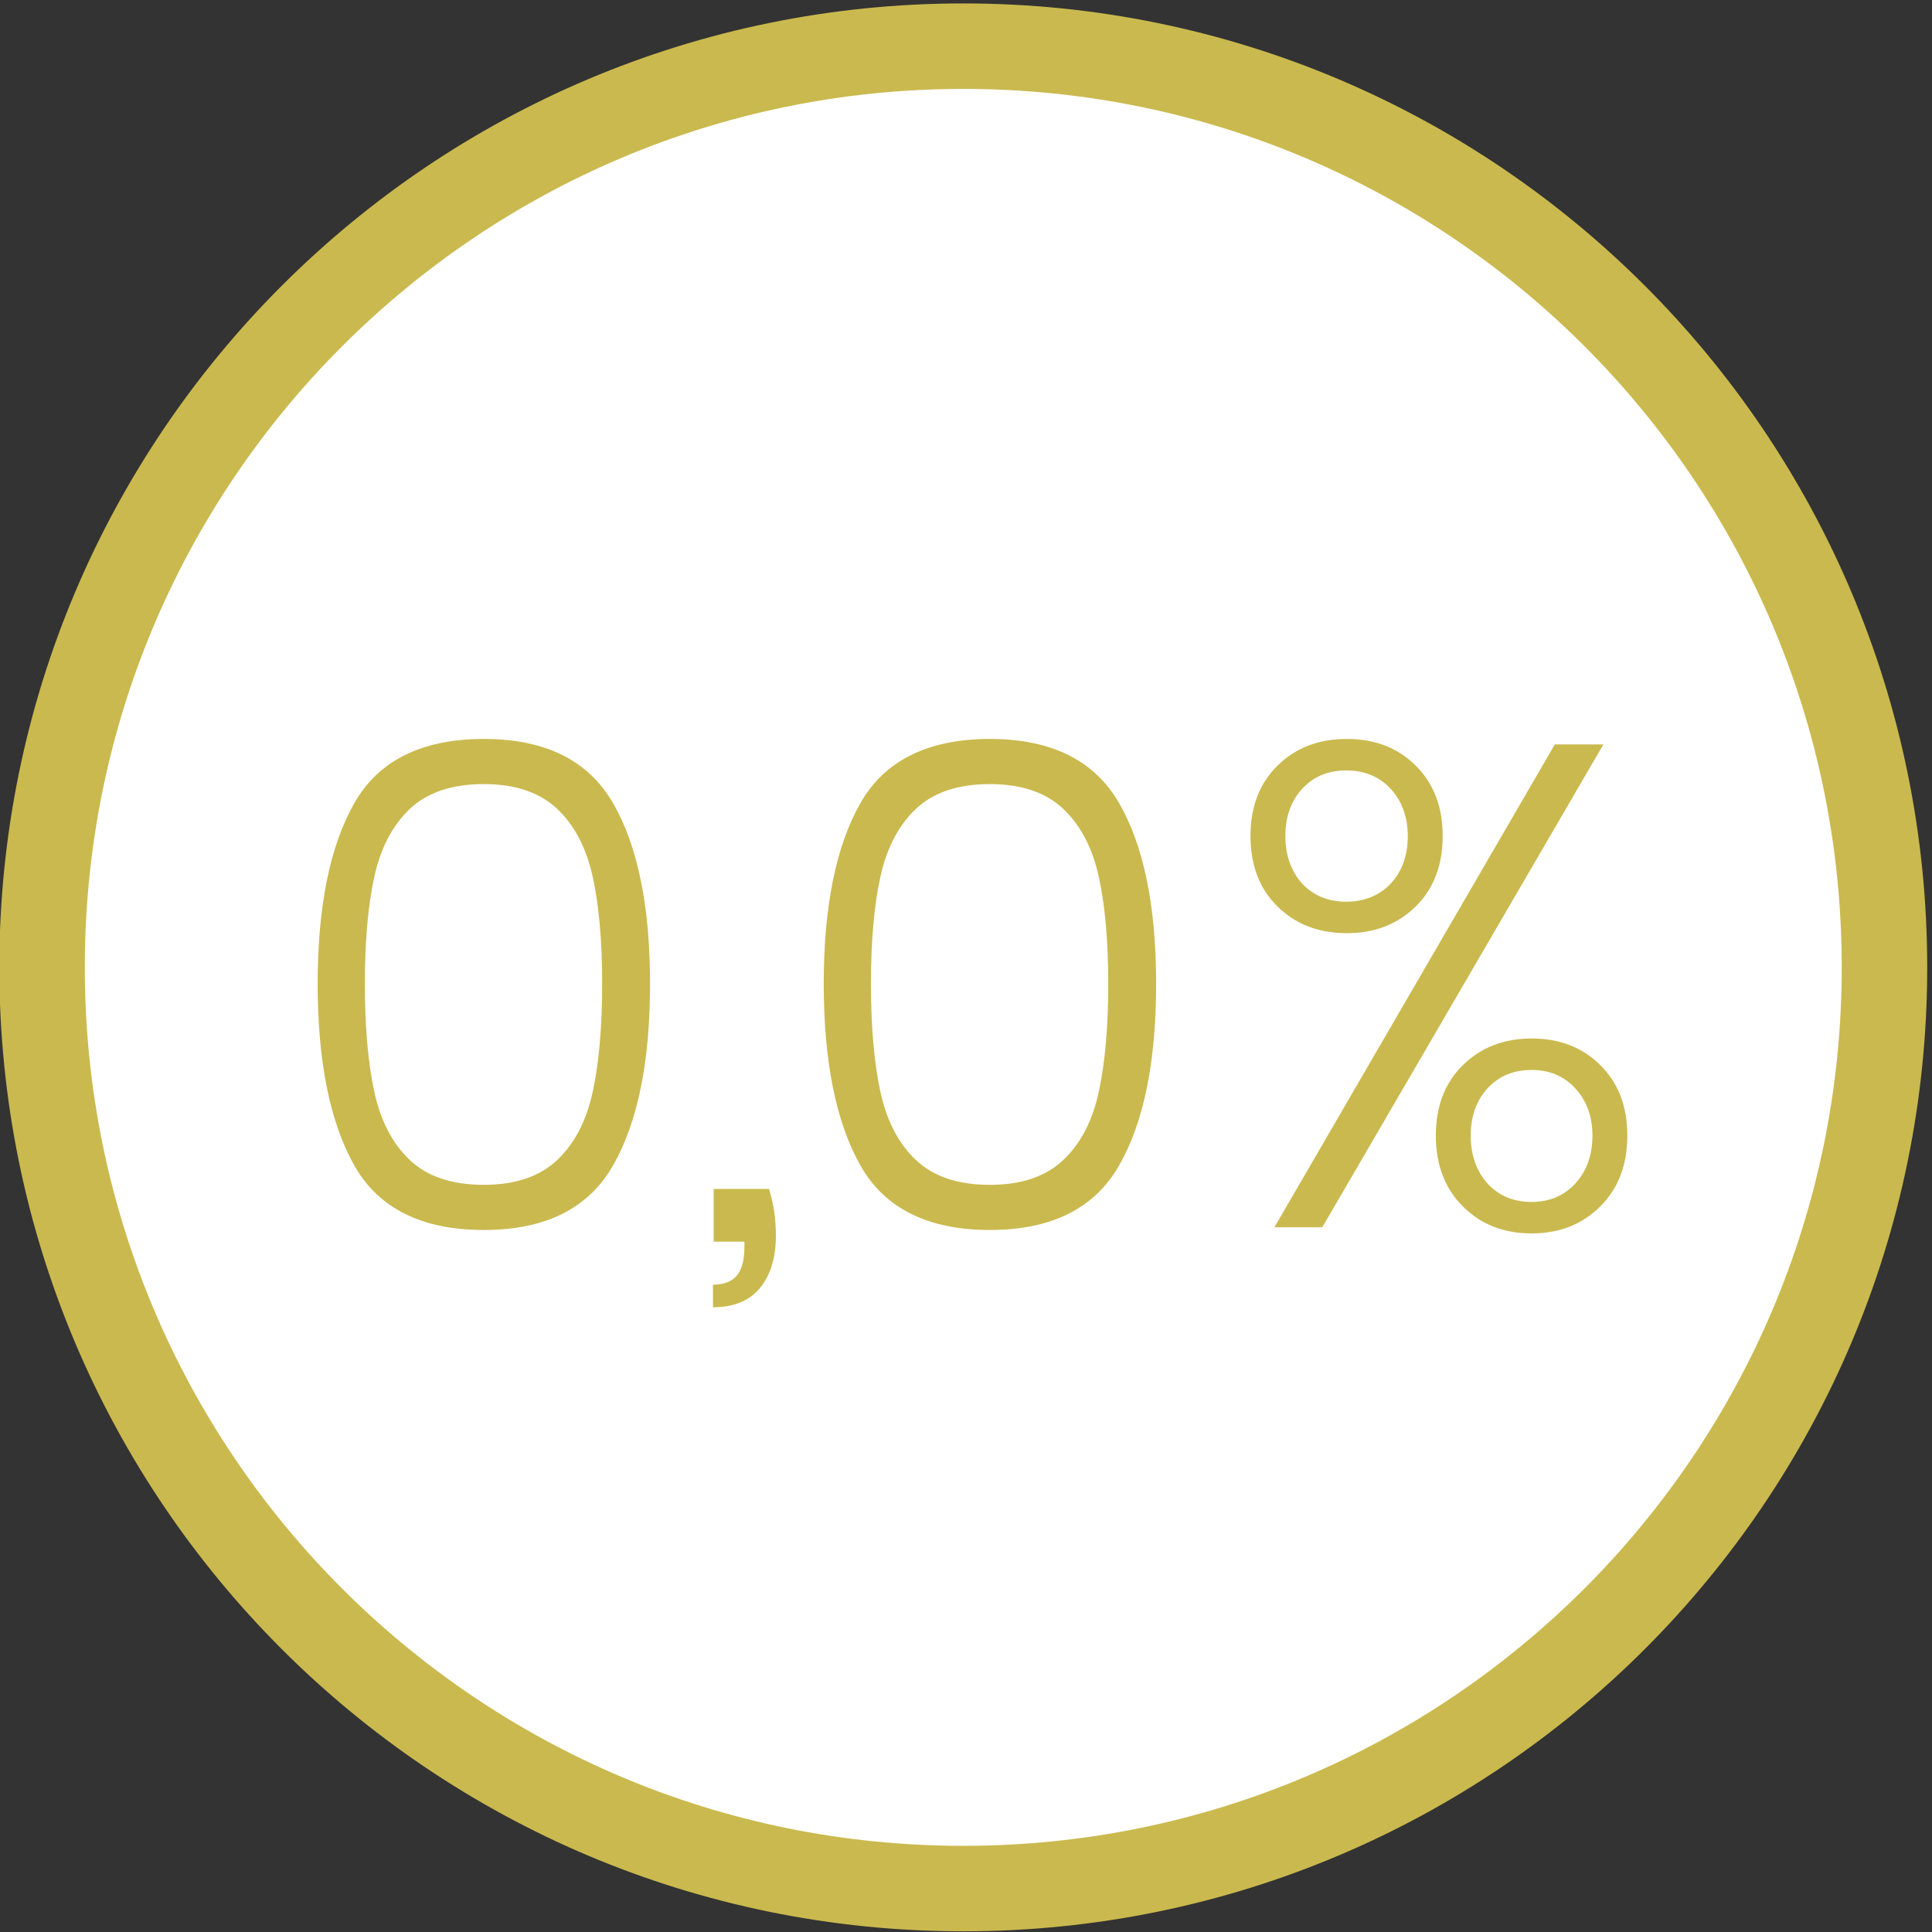<?xml version="1.0" encoding="utf-8"?>
<!-- Generator: $$$/GeneralStr/196=Adobe Illustrator 27.6.0, SVG Export Plug-In . SVG Version: 6.00 Build 0)  -->
<svg version="1.1" id="Ebene_1" xmlns="http://www.w3.org/2000/svg" xmlns:xlink="http://www.w3.org/1999/xlink" x="0px" y="0px"
	 viewBox="0 0 56.5 56.5" style="enable-background:new 0 0 56.5 56.5;" xml:space="preserve">
<rect x="0" y="0" width="56.5" height="56.5" fill="#333333" stroke="none"/>
<style type="text/css">
	.st0{clip-path:url(#SVGID_00000080916810483492283580000005609163958388836022_);fill:#FFFFFF;}
	.st1{clip-path:url(#SVGID_00000080916810483492283580000005609163958388836022_);fill:none;stroke:#CAB94E;stroke-width:2.5;}
	.st2{clip-path:url(#SVGID_00000080916810483492283580000005609163958388836022_);fill:#CAB94E;}
	.st3{clip-path:url(#SVGID_00000080916810483492283580000005609163958388836022_);fill:#586165;}
	.st4{clip-path:url(#SVGID_00000106852957139328369810000010591355862883605934_);fill:#FFFFFF;}
	.st5{clip-path:url(#SVGID_00000106852957139328369810000010591355862883605934_);fill:none;stroke:#CAB94E;stroke-width:2.5;}
	.st6{clip-path:url(#SVGID_00000106852957139328369810000010591355862883605934_);fill:#CAB94E;}
	.st7{clip-path:url(#SVGID_00000106852957139328369810000010591355862883605934_);fill:#586165;}
	.st8{clip-path:url(#SVGID_00000057828144823078802280000016901833515463297470_);fill:#FFFFFF;}
	.st9{clip-path:url(#SVGID_00000057828144823078802280000016901833515463297470_);fill:none;stroke:#CAB94E;stroke-width:2.5;}
	.st10{clip-path:url(#SVGID_00000057828144823078802280000016901833515463297470_);fill:#CAB94E;}
	.st11{clip-path:url(#SVGID_00000060009096577383917480000008395229949806313142_);fill:#FFFFFF;}
	.st12{clip-path:url(#SVGID_00000060009096577383917480000008395229949806313142_);fill:none;stroke:#CAB94E;stroke-width:2.5;}
	.st13{fill:#586165;}
	.st14{clip-path:url(#SVGID_00000065076958599849852650000017484874982241297554_);fill:#BB7040;}
	.st15{clip-path:url(#SVGID_00000109730327909202093880000016958446406996275077_);fill:#FFFFFF;}
	.st16{clip-path:url(#SVGID_00000109730327909202093880000016958446406996275077_);fill:none;stroke:#CAB94E;stroke-width:2.5;}
	.st17{clip-path:url(#SVGID_00000109730327909202093880000016958446406996275077_);fill:#586165;}
	.st18{clip-path:url(#SVGID_00000109730327909202093880000016958446406996275077_);fill:#CAB94E;}
	.st19{clip-path:url(#SVGID_00000164483187279931666480000000195041515163246257_);fill:#FFFFFF;}
	.st20{clip-path:url(#SVGID_00000164483187279931666480000000195041515163246257_);fill:none;stroke:#CAB94E;stroke-width:2.5;}
	.st21{clip-path:url(#SVGID_00000164483187279931666480000000195041515163246257_);fill:#CAB94E;}
	.st22{clip-path:url(#SVGID_00000019670499813985372130000013958429027712245680_);fill:#FFFFFF;}
	.st23{clip-path:url(#SVGID_00000019670499813985372130000013958429027712245680_);fill:none;stroke:#CAB94E;stroke-width:2.5;}
	.st24{clip-path:url(#SVGID_00000019670499813985372130000013958429027712245680_);fill:#586165;}
	.st25{fill:#CAB94E;}
	.st26{clip-path:url(#SVGID_00000158716366154216912630000004406357701636888973_);fill:#586165;}
</style>
<g>
	<defs>
		<rect id="SVGID_00000022540951281557087510000015998434200454550197_" x="-9.02" y="-6.9" width="74.38" height="64.38"/>
	</defs>
	<clipPath id="SVGID_00000060730713283277272440000004561372158319092633_">
		<use xlink:href="#SVGID_00000022540951281557087510000015998434200454550197_"  style="overflow:visible;"/>
	</clipPath>
	<path style="clip-path:url(#SVGID_00000060730713283277272440000004561372158319092633_);fill:#FFFFFF;" d="M28.17,55.23
		c14.88,0,26.94-12.06,26.94-26.94c0-14.88-12.06-26.94-26.94-26.94S1.23,13.42,1.23,28.29C1.23,43.17,13.29,55.23,28.17,55.23"/>
	
		<path style="clip-path:url(#SVGID_00000060730713283277272440000004561372158319092633_);fill:none;stroke:#CAB94E;stroke-width:2.5;" d="
		M28.17,55.23c14.88,0,26.94-12.06,26.94-26.94c0-14.88-12.06-26.94-26.94-26.94S1.23,13.42,1.23,28.29
		C1.23,43.17,13.29,55.23,28.17,55.23z"/>
	<path style="clip-path:url(#SVGID_00000060730713283277272440000004561372158319092633_);fill:#CAB94E;" d="M43.01,33.21
		c0-0.56,0.16-1.02,0.49-1.38c0.33-0.36,0.76-0.54,1.29-0.54c0.52,0,0.95,0.18,1.28,0.54c0.33,0.36,0.5,0.82,0.5,1.38
		c0,0.57-0.17,1.04-0.5,1.4c-0.33,0.36-0.76,0.54-1.28,0.54c-0.53,0-0.96-0.18-1.29-0.54C43.18,34.25,43.01,33.78,43.01,33.21
		 M44.79,30.37c-0.81,0-1.48,0.26-2.01,0.78c-0.53,0.52-0.79,1.21-0.79,2.06s0.26,1.54,0.79,2.07c0.53,0.53,1.2,0.79,2.01,0.79
		c0.81,0,1.48-0.26,2.01-0.79c0.53-0.53,0.79-1.22,0.79-2.07s-0.26-1.54-0.79-2.06C46.28,30.63,45.61,30.37,44.79,30.37
		 M37.59,24.45c0-0.56,0.16-1.02,0.49-1.38c0.33-0.36,0.76-0.54,1.29-0.54c0.53,0,0.97,0.18,1.3,0.54c0.33,0.36,0.5,0.82,0.5,1.38
		c0,0.57-0.17,1.04-0.5,1.39c-0.33,0.35-0.77,0.53-1.3,0.53c-0.53,0-0.96-0.18-1.29-0.53C37.76,25.48,37.59,25.02,37.59,24.45
		 M45.47,21.77l-8.2,14.12h1.4l8.22-14.12H45.47z M39.39,21.61c-0.83,0-1.5,0.26-2.03,0.78c-0.53,0.52-0.79,1.21-0.79,2.06
		c0,0.85,0.26,1.54,0.79,2.06c0.53,0.52,1.2,0.78,2.03,0.78c0.81,0,1.48-0.26,2.01-0.78c0.53-0.52,0.79-1.21,0.79-2.06
		c0-0.85-0.26-1.54-0.79-2.06C40.88,21.87,40.21,21.61,39.39,21.61 M32.41,28.77c0-1.23-0.09-2.26-0.27-3.1s-0.52-1.51-1.03-2
		c-0.51-0.49-1.23-0.74-2.16-0.74c-0.95,0-1.67,0.25-2.18,0.74c-0.51,0.49-0.85,1.16-1.03,2s-0.27,1.87-0.27,3.1
		c0,1.24,0.09,2.28,0.27,3.13c0.18,0.85,0.52,1.52,1.03,2.01c0.51,0.49,1.23,0.74,2.18,0.74c0.93,0,1.65-0.25,2.16-0.74
		c0.51-0.49,0.85-1.16,1.03-2.01C32.32,31.05,32.41,30.01,32.41,28.77 M24.09,28.77c0-2.27,0.36-4.03,1.07-5.28
		c0.71-1.25,1.98-1.88,3.79-1.88c1.8,0,3.06,0.63,3.78,1.88c0.72,1.25,1.08,3.01,1.08,5.28c0,2.28-0.36,4.05-1.08,5.31
		c-0.72,1.26-1.98,1.89-3.78,1.89c-1.81,0-3.08-0.63-3.79-1.89C24.45,32.82,24.09,31.05,24.09,28.77 M22.49,34.77h-1.62v1.54h0.9
		v0.16c0,0.37-0.07,0.65-0.22,0.83c-0.15,0.18-0.38,0.27-0.7,0.27v0.66c0.61,0,1.07-0.19,1.38-0.57c0.31-0.38,0.46-0.89,0.46-1.53
		C22.69,35.67,22.63,35.22,22.49,34.77 M17.61,28.77c0-1.23-0.09-2.26-0.27-3.1s-0.52-1.51-1.03-2c-0.51-0.49-1.23-0.74-2.16-0.74
		c-0.95,0-1.67,0.25-2.18,0.74s-0.85,1.16-1.03,2s-0.27,1.87-0.27,3.1c0,1.24,0.09,2.28,0.27,3.13c0.18,0.85,0.52,1.52,1.03,2.01
		s1.23,0.74,2.18,0.74c0.93,0,1.65-0.25,2.16-0.74c0.51-0.49,0.85-1.16,1.03-2.01C17.52,31.05,17.61,30.01,17.61,28.77 M9.29,28.77
		c0-2.27,0.36-4.03,1.07-5.28c0.71-1.25,1.98-1.88,3.79-1.88c1.8,0,3.06,0.63,3.78,1.88c0.72,1.25,1.08,3.01,1.08,5.28
		c0,2.28-0.36,4.05-1.08,5.31c-0.72,1.26-1.98,1.89-3.78,1.89c-1.81,0-3.08-0.63-3.79-1.89C9.65,32.82,9.29,31.05,9.29,28.77"/>
</g>
</svg>
